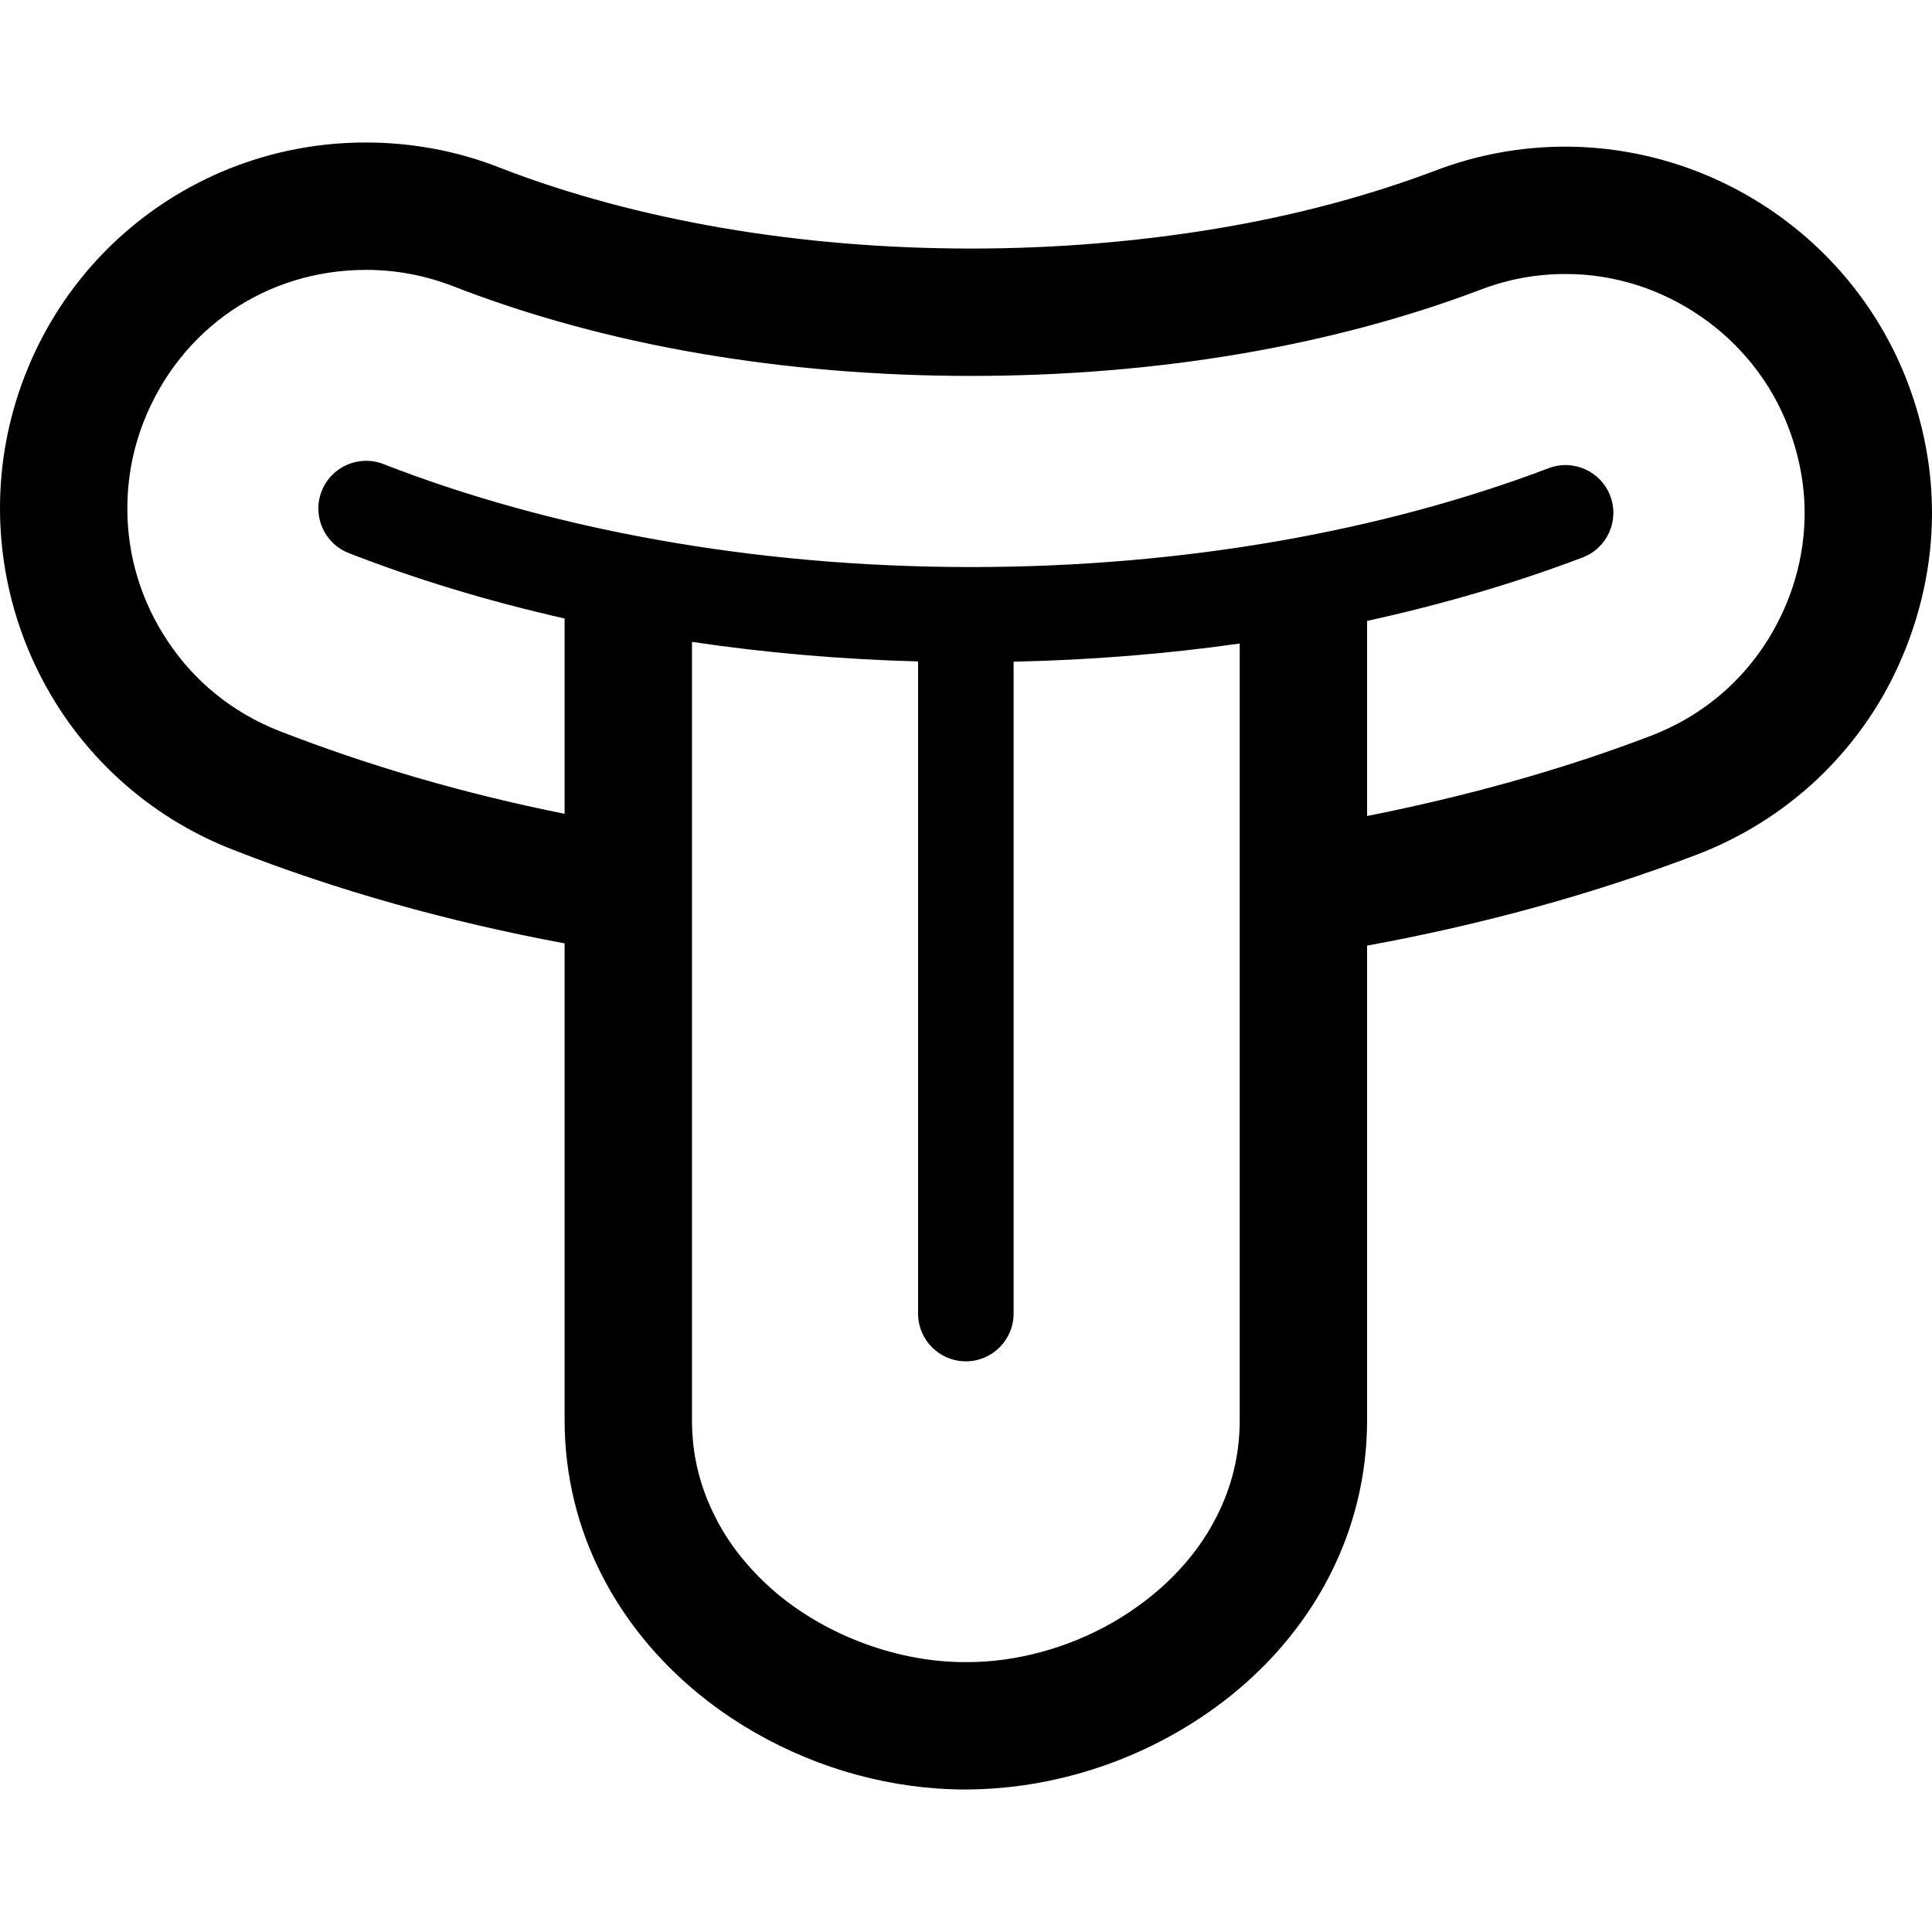 <?xml version="1.0" encoding="utf-8"?>

<!DOCTYPE svg PUBLIC "-//W3C//DTD SVG 1.1//EN" "http://www.w3.org/Graphics/SVG/1.1/DTD/svg11.dtd">

<svg height="800px" width="800px" version="1.1" id="_x32_" xmlns="http://www.w3.org/2000/svg" xmlns:xlink="http://www.w3.org/1999/xlink" 
	 viewBox="0 0 512 512"  xml:space="preserve">
<style type="text/css">
	.st0{fill:#000000;}
</style>
<g>
	<path class="st0" d="M505.589,101.48c-14.262-37.556-50.553-62.536-90.72-62.618c-11.732,0-23.376,2.11-34.432,6.33
		c-17.636,6.668-37.131,11.901-57.891,15.362c-20.678,3.452-42.62,5.315-65.234,5.315c-45.575,0-88.697-7.516-124.226-21.18
		l-0.845-0.338c-11.224-4.392-23.208-6.584-35.19-6.584C56.964,37.683,21.185,62.069,6.668,99.37l-0.082,0.173
		C2.11,111.097,0,122.998,0,134.642c0,19.499,5.823,38.314,16.458,54.269c10.632,15.865,26.162,28.861,45.319,36.286
		c27.51,10.805,57.047,19.071,87.849,24.807v126.34c0,14.768,3.544,28.605,9.704,40.762c9.202,18.139,23.883,32.404,40.848,42.104
		c16.961,9.708,36.287,15.024,55.782,15.024c25.906-0.083,51.731-9.453,71.901-26.249c10.042-8.439,18.65-18.815,24.728-30.88
		c6.161-12.156,9.704-25.993,9.704-40.762V250.598c30.464-5.571,59.663-13.59,87.008-23.966
		c12.064-4.557,22.952-11.39,32.153-20.002c9.198-8.695,16.71-19.07,21.938-30.888c5.658-12.659,8.608-26.24,8.608-39.831
		C512,124.267,509.808,112.622,505.589,101.48z M328.536,183.596v38.141v33.93v120.678c0,9.452-2.196,17.8-6.078,25.482
		c-5.736,11.48-15.527,21.18-27.51,28.103c-11.9,6.84-25.824,10.631-38.99,10.549c-17.554,0.082-36.456-6.75-50.214-18.312
		c-6.832-5.827-12.49-12.658-16.285-20.34c-3.882-7.682-6.078-16.03-6.078-25.482V255.328v-34.011v-37.721c0-5.142,0-9.617,0-13.491
		c19.284,2.868,39.315,4.623,59.918,5.184v172.82c0,6.988,5.666,12.659,12.659,12.659c6.993,0,12.658-5.67,12.658-12.659V175.355
		c20.583-0.446,40.622-2.068,59.919-4.813C328.536,174.316,328.536,178.651,328.536,183.596z M472.59,161.904
		c-7.006,15.444-19.326,27.09-35.273,33.163c-23.462,8.95-48.694,15.955-75.024,21.18v-32.652c0-7.87,0-14.323,0-19.054
		c20.166-4.408,39.302-10.046,57.091-16.796c6.544-2.481,9.824-9.791,7.352-16.326c-2.489-6.536-9.79-9.823-16.334-7.343
		c-43.316,16.45-96.11,26.208-153.042,26.199c-58.118,0.009-111.901-10.194-155.728-27.287c-6.527-2.538-13.862,0.684-16.401,7.194
		c-2.538,6.519,0.693,13.854,7.203,16.392c17.793,6.931,36.955,12.758,57.191,17.332c0,4.772,0,11.489,0,19.688v32.067
		c-26.582-5.315-51.982-12.74-75.614-21.947c-12.489-4.895-22.532-13.244-29.45-23.628c-7.006-10.375-10.887-22.788-10.805-35.446
		c0-7.59,1.352-15.271,4.306-22.869c9.704-24.642,32.487-40.25,58.987-40.25c7.85,0,15.527,1.434,22.956,4.302
		c20.167,7.846,42.109,13.838,65.234,17.81c23.038,3.964,47.26,5.991,72.07,5.991c48.776,0,95.278-7.763,135.108-22.869
		c7.257-2.786,14.768-4.138,22.45-4.138c25.993-0.082,50.041,16.541,59.156,40.845c2.786,7.343,4.22,14.941,4.22,22.449
		C478.244,144.77,476.39,153.465,472.59,161.904z"/>
</g>
</svg>